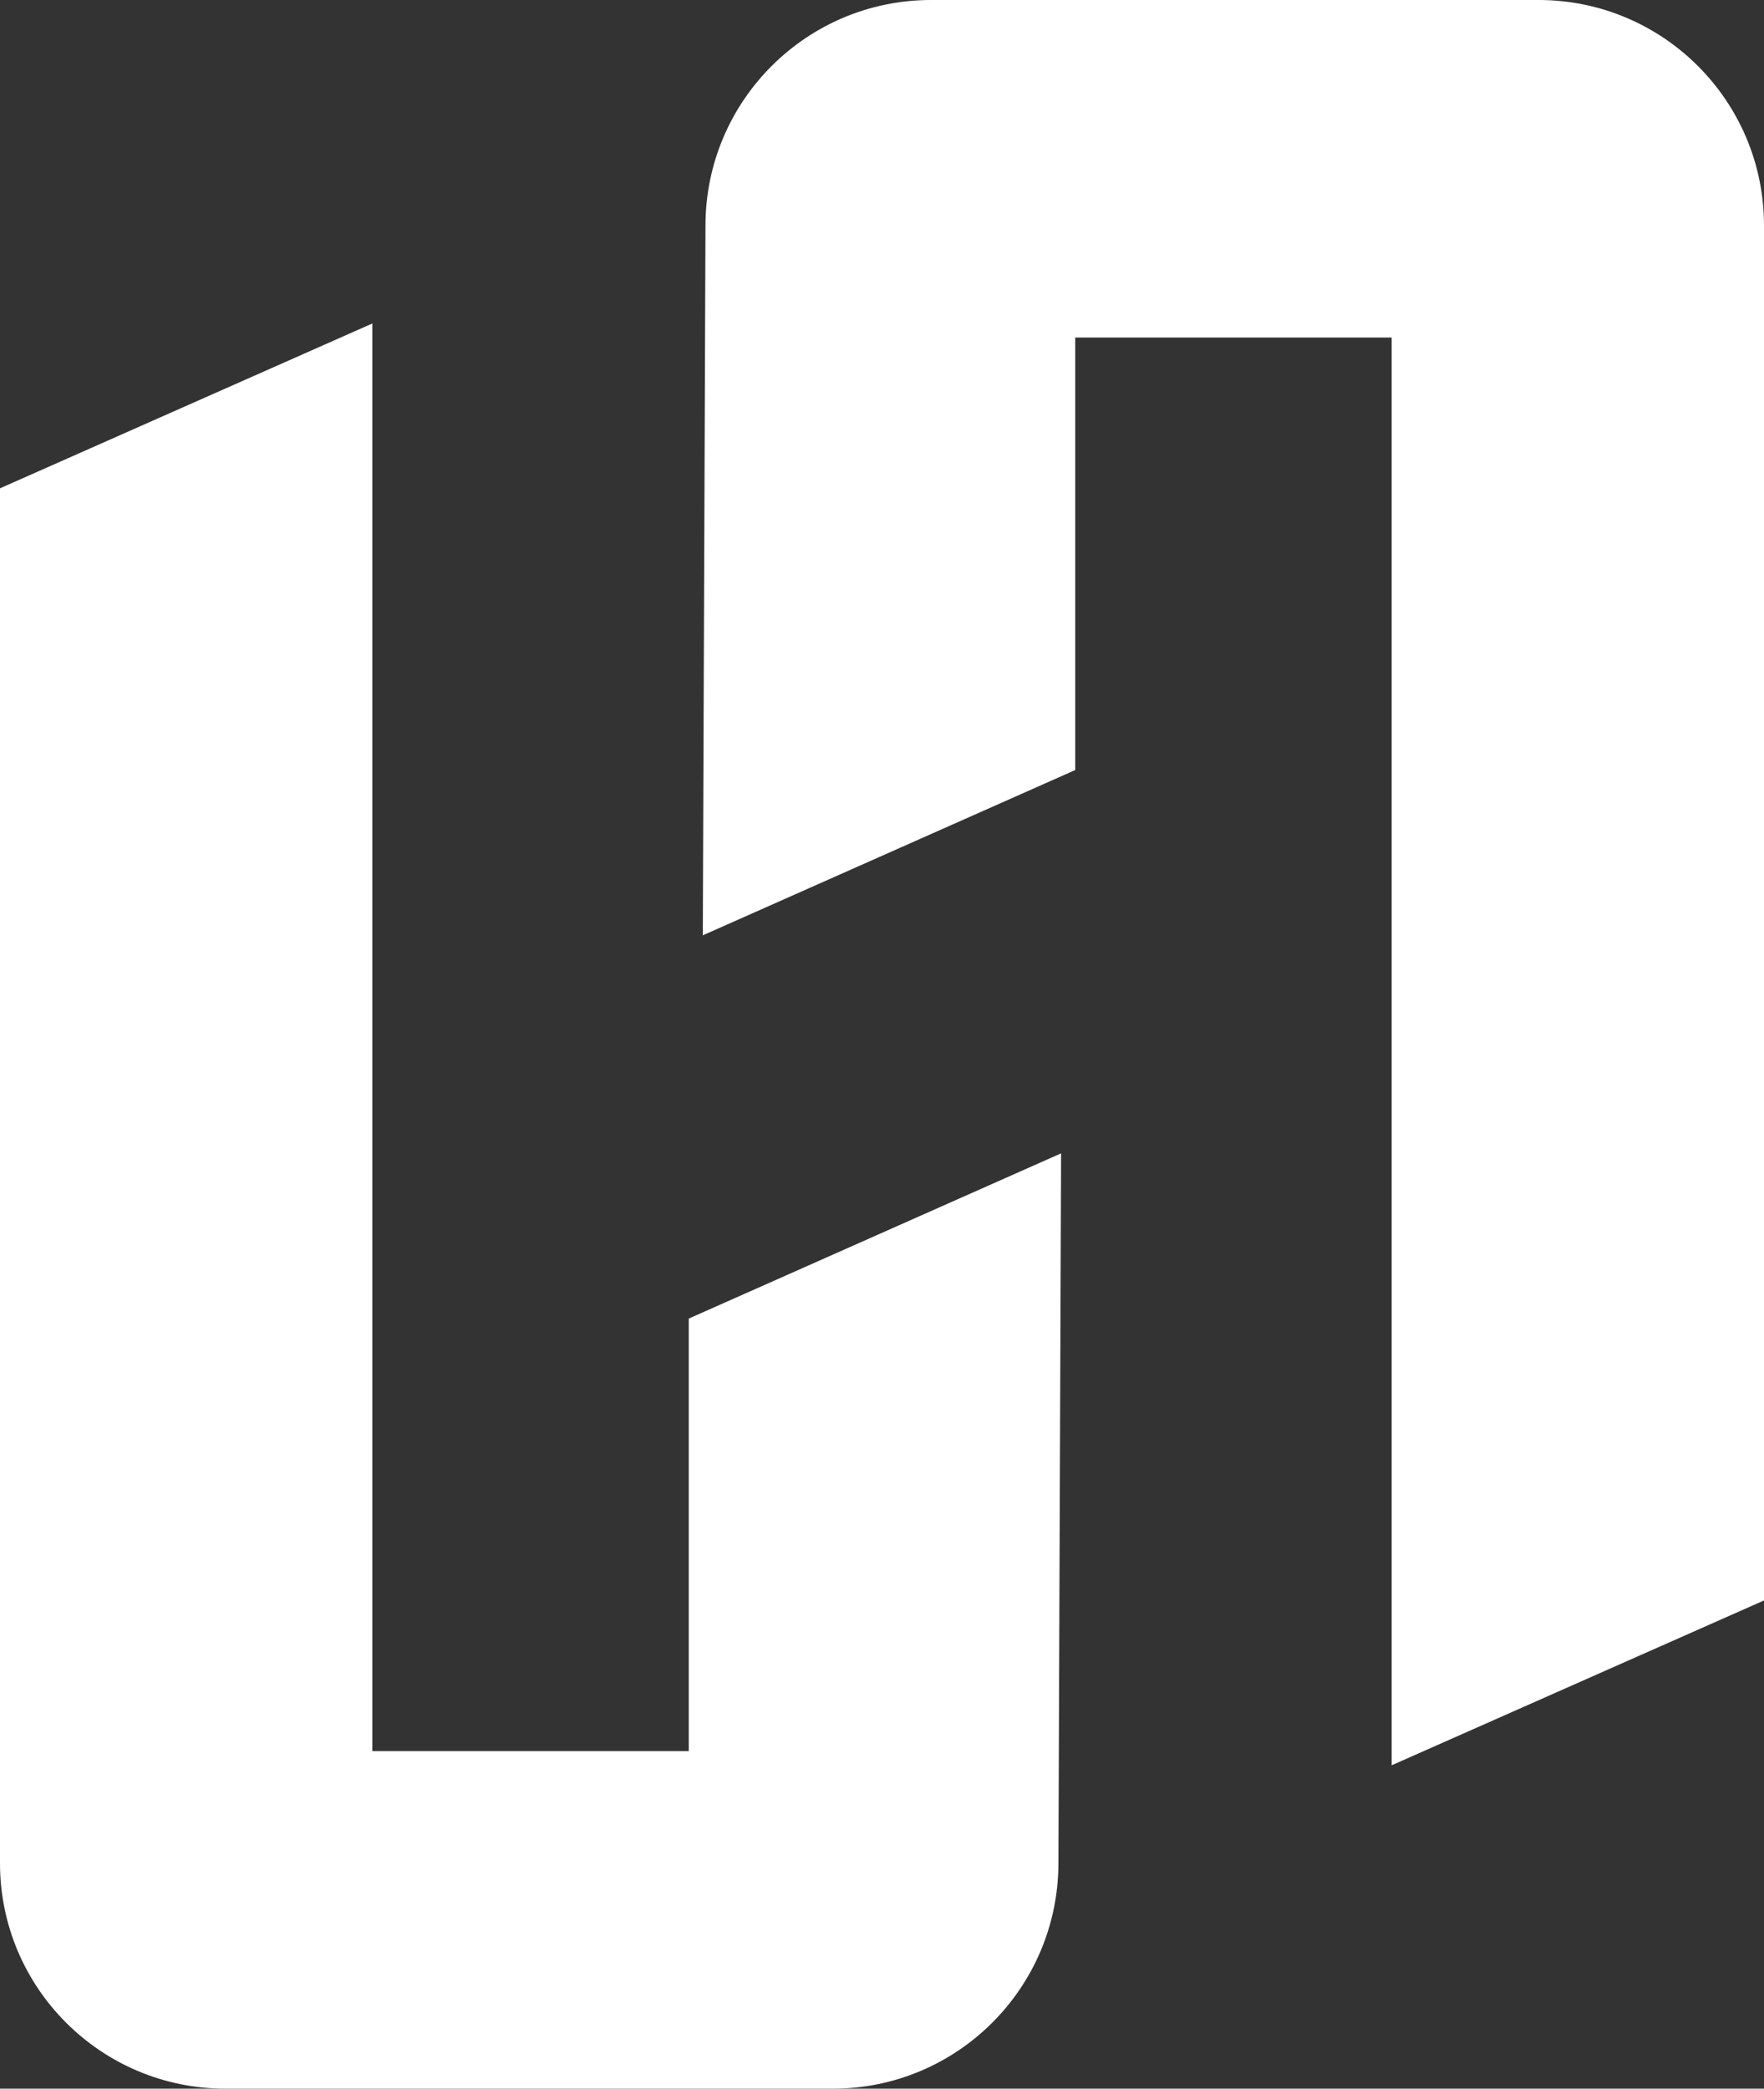 <svg xmlns="http://www.w3.org/2000/svg" id="b" data-name="Ebene 2" viewBox="0 0 172.13 203.77"><rect x="0" y="0" width="172.13" height="203.77" fill="#333333" stroke="none"/><g id="c" data-name="b"><g id="d" data-name="c"><g id="e" data-name="d"><g><path d="m67.21,128.64v42.2h-30.88V31.56L0,47.64v134.13c0,12.15,9.85,22,22,22h59.27c12.12,0,21.96-9.8,22.01-21.93l.26-69.32-36.33,16.12h0Z" style="fill: #fff;"></path><path d="m104.92,75.13v-42.2h30.88v139.29l36.33-16.08V22c0-12.15-9.85-22-22-22h-59.28c-12.12,0-21.96,9.8-22.01,21.93l-.26,69.32,36.33-16.12s.01,0,0,0Z" style="fill: #fff;"></path></g></g></g></g></svg>